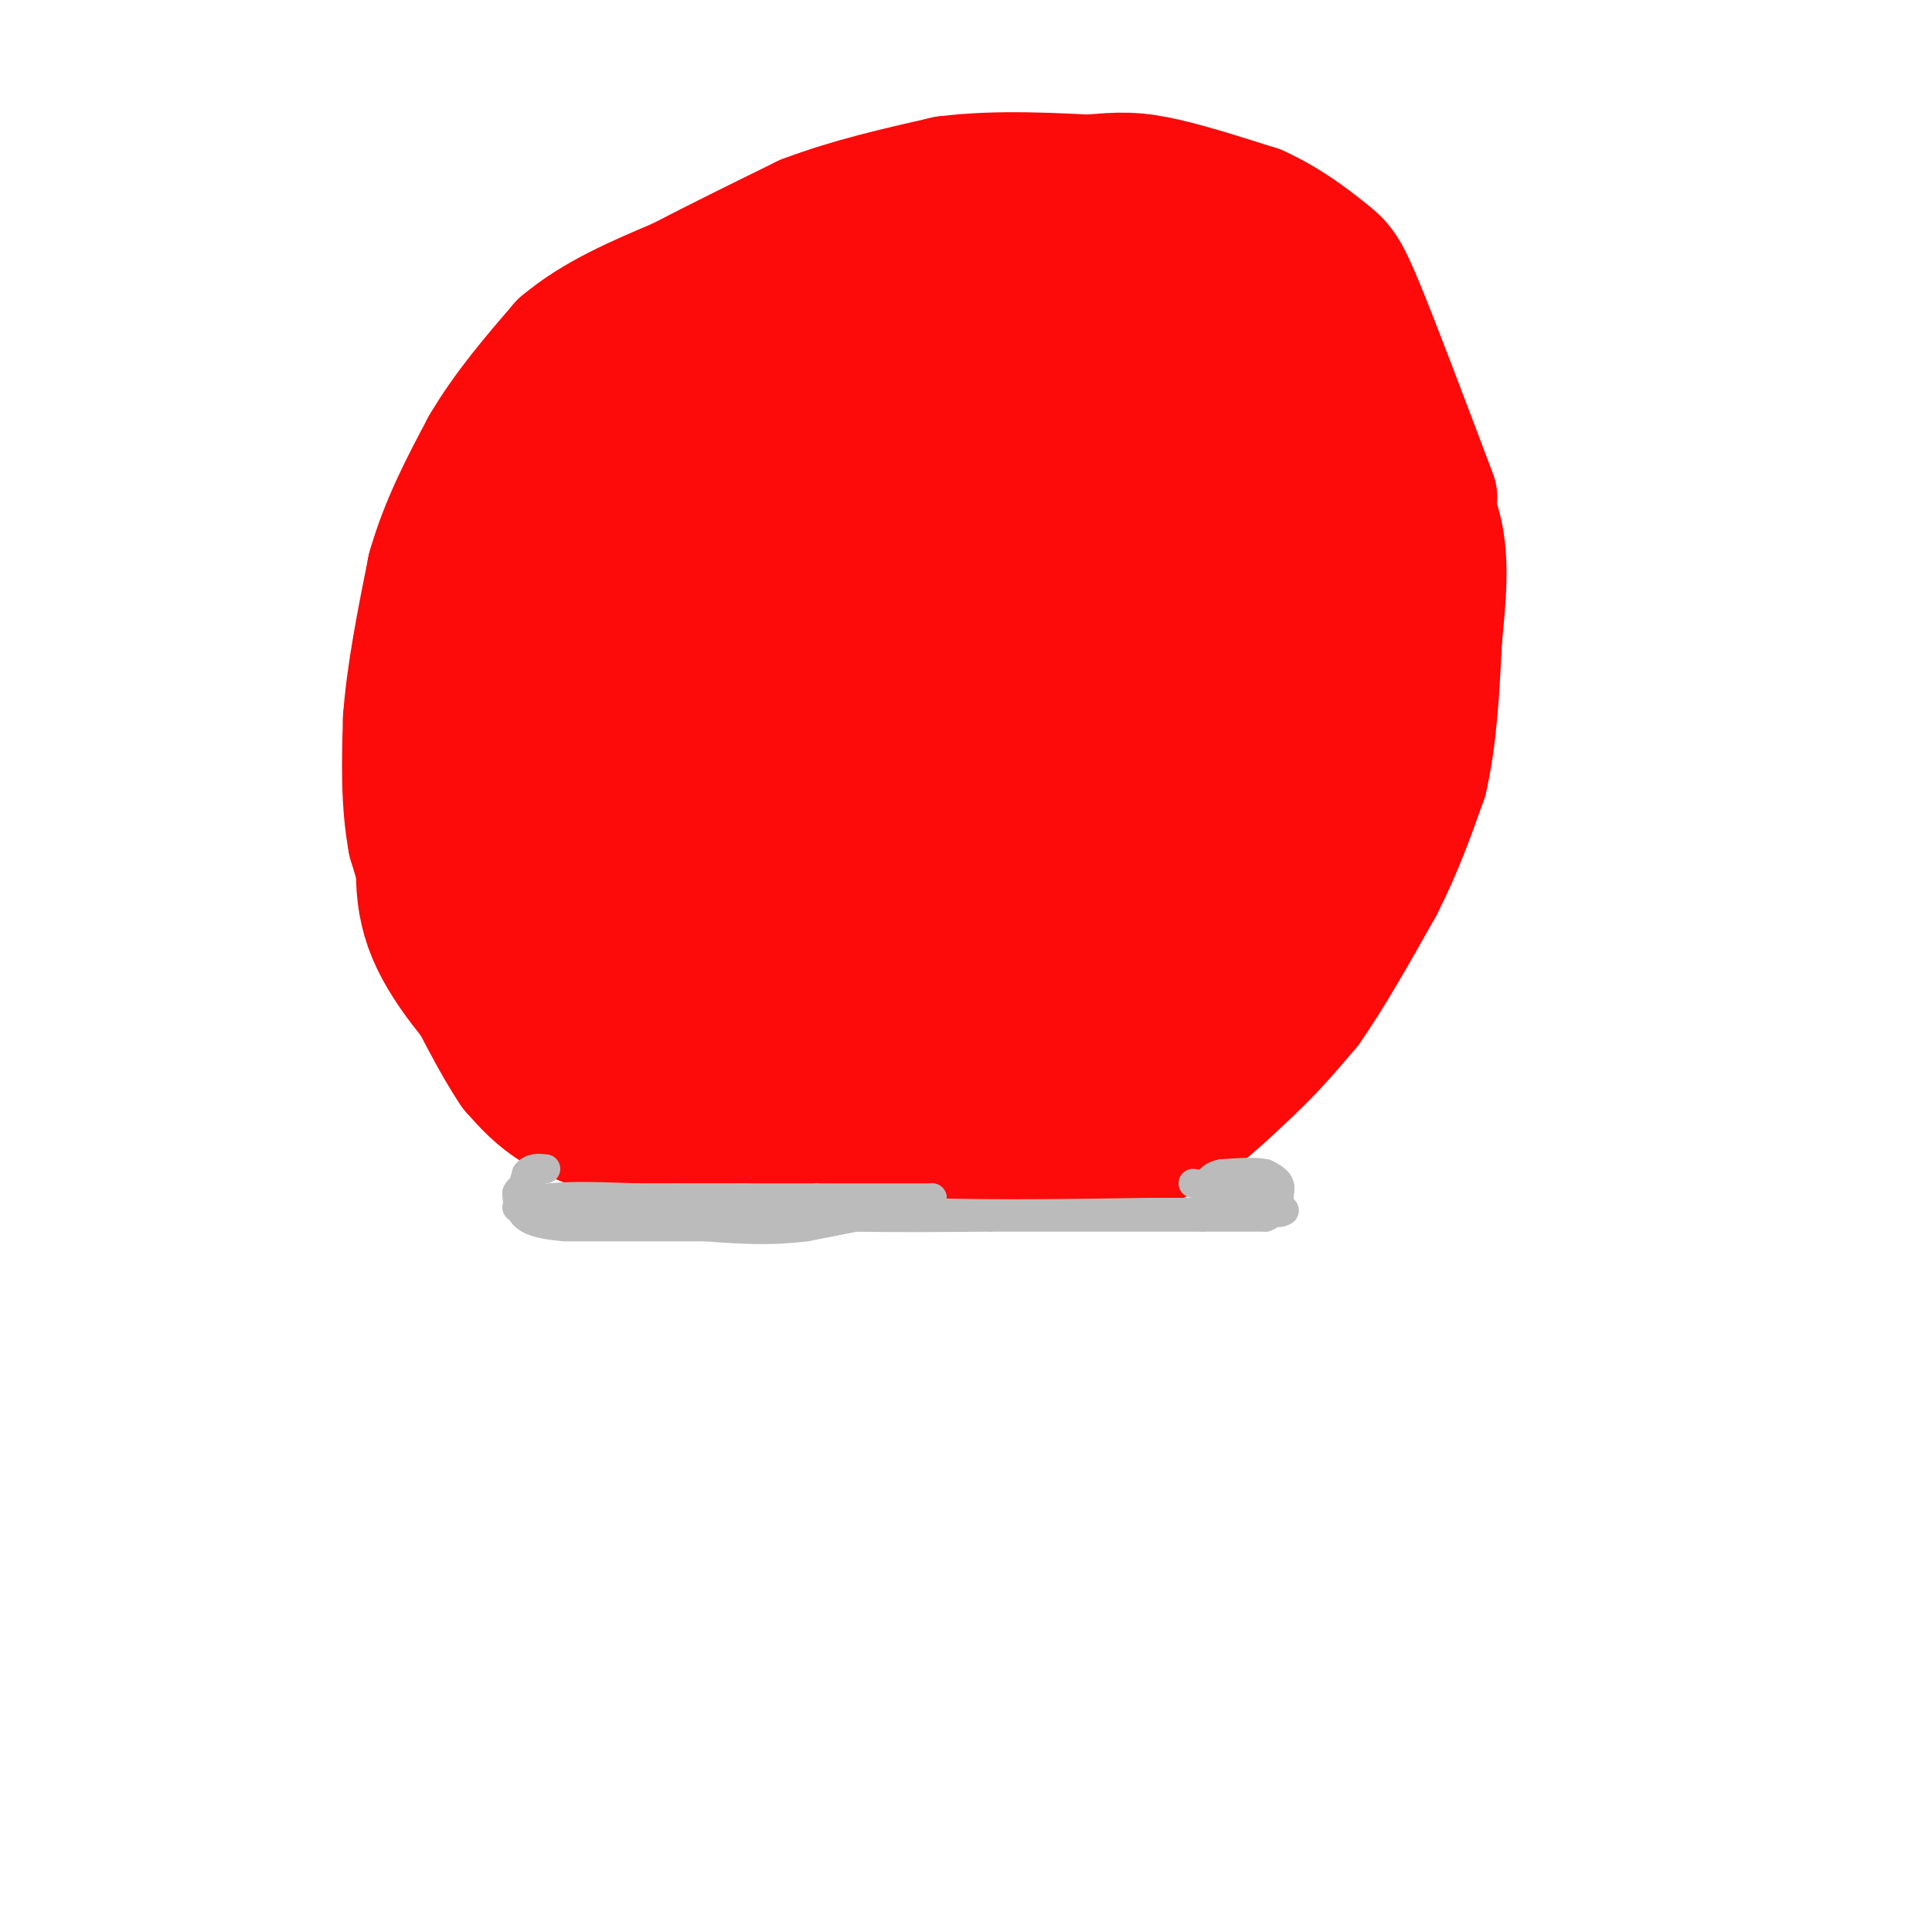 <svg viewBox='0 0 400 400' version='1.1' xmlns='http://www.w3.org/2000/svg' xmlns:xlink='http://www.w3.org/1999/xlink'><g fill='none' stroke='#FD0A0A' stroke-width='28' stroke-linecap='round' stroke-linejoin='round'><path d='M184,50c-5.333,0.083 -10.667,0.167 -17,2c-6.333,1.833 -13.667,5.417 -21,9'/><path d='M146,61c-6.867,4.511 -13.533,11.289 -20,20c-6.467,8.711 -12.733,19.356 -19,30'/><path d='M107,111c-5.622,8.044 -10.178,13.156 -13,22c-2.822,8.844 -3.911,21.422 -5,34'/><path d='M89,167c-1.400,9.956 -2.400,17.844 1,26c3.400,8.156 11.200,16.578 19,25'/><path d='M109,218c8.111,7.267 18.889,12.933 29,16c10.111,3.067 19.556,3.533 29,4'/><path d='M167,238c12.911,1.200 30.689,2.200 43,0c12.311,-2.200 19.156,-7.600 26,-13'/><path d='M236,225c11.030,-6.579 25.606,-16.526 33,-22c7.394,-5.474 7.606,-6.474 10,-15c2.394,-8.526 6.970,-24.579 9,-36c2.030,-11.421 1.515,-18.211 1,-25'/><path d='M289,127c0.429,-11.940 1.000,-29.292 -1,-40c-2.000,-10.708 -6.571,-14.774 -10,-17c-3.429,-2.226 -5.714,-2.613 -8,-3'/><path d='M270,67c-11.333,-2.500 -35.667,-7.250 -60,-12'/><path d='M210,55c-15.500,-2.000 -24.250,-1.000 -33,0'/><path d='M174,57c0.000,0.000 2.000,-6.000 2,-6'/><path d='M176,51c0.356,-1.822 0.244,-3.378 3,-5c2.756,-1.622 8.378,-3.311 14,-5'/><path d='M193,41c7.333,-1.333 18.667,-2.167 30,-3'/><path d='M223,38c7.289,-0.733 10.511,-1.067 16,0c5.489,1.067 13.244,3.533 21,6'/><path d='M260,44c6.179,2.774 11.125,6.708 14,9c2.875,2.292 3.679,2.940 7,11c3.321,8.060 9.161,23.530 15,39'/><path d='M239,45c0.000,0.000 -33.000,-1.000 -33,-1'/><path d='M206,44c-10.378,-0.333 -19.822,-0.667 -26,0c-6.178,0.667 -9.089,2.333 -12,4'/><path d='M168,48c-5.762,2.071 -14.167,5.250 -21,10c-6.833,4.750 -12.095,11.071 -17,22c-4.905,10.929 -9.452,26.464 -14,42'/><path d='M116,122c-2.667,19.500 -2.333,47.250 -2,75'/><path d='M114,197c-0.405,12.762 -0.417,7.167 0,7c0.417,-0.167 1.262,5.095 6,8c4.738,2.905 13.369,3.452 22,4'/><path d='M142,216c10.667,0.667 26.333,0.333 42,0'/><path d='M184,216c8.143,0.310 7.500,1.083 13,0c5.500,-1.083 17.143,-4.024 26,-8c8.857,-3.976 14.929,-8.988 21,-14'/><path d='M244,194c6.486,-4.332 12.203,-8.161 16,-12c3.797,-3.839 5.676,-7.687 8,-12c2.324,-4.313 5.093,-9.089 7,-17c1.907,-7.911 2.954,-18.955 4,-30'/><path d='M279,123c1.286,-10.560 2.500,-21.958 -1,-29c-3.500,-7.042 -11.714,-9.726 -20,-12c-8.286,-2.274 -16.643,-4.137 -25,-6'/><path d='M233,76c-6.644,-1.822 -10.756,-3.378 -22,-4c-11.244,-0.622 -29.622,-0.311 -48,0'/><path d='M163,72c-11.321,0.226 -15.625,0.792 -19,4c-3.375,3.208 -5.821,9.060 -7,14c-1.179,4.940 -1.089,8.970 -1,13'/><path d='M136,103c-1.711,7.444 -5.489,19.556 -7,30c-1.511,10.444 -0.756,19.222 0,28'/><path d='M129,161c0.167,8.167 0.583,14.583 1,21'/><path d='M130,182c2.500,4.500 8.250,5.250 14,6'/><path d='M144,188c-2.400,2.711 -15.400,6.489 -16,8c-0.600,1.511 11.200,0.756 23,0'/><path d='M151,196c9.356,0.311 21.244,1.089 31,0c9.756,-1.089 17.378,-4.044 25,-7'/><path d='M207,189c9.393,-3.131 20.375,-7.458 27,-11c6.625,-3.542 8.893,-6.298 11,-10c2.107,-3.702 4.054,-8.351 6,-13'/><path d='M251,155c2.356,-6.244 5.244,-15.356 6,-24c0.756,-8.644 -0.622,-16.822 -2,-25'/><path d='M255,106c-13.167,-6.833 -45.083,-11.417 -77,-16'/><path d='M178,90c-15.444,-3.067 -15.556,-2.733 -17,1c-1.444,3.733 -4.222,10.867 -7,18'/><path d='M154,109c-3.311,12.444 -8.089,34.556 -8,47c0.089,12.444 5.044,15.222 10,18'/><path d='M156,174c2.833,3.810 4.917,4.333 8,5c3.083,0.667 7.167,1.476 15,0c7.833,-1.476 19.417,-5.238 31,-9'/><path d='M210,170c8.442,-3.038 14.046,-6.134 20,-11c5.954,-4.866 12.257,-11.502 15,-17c2.743,-5.498 1.927,-9.856 0,-14c-1.927,-4.144 -4.963,-8.072 -8,-12'/><path d='M237,116c-8.167,-2.333 -24.583,-2.167 -41,-2'/><path d='M196,114c-10.167,-0.167 -15.083,0.417 -20,1'/><path d='M176,115c-4.444,2.022 -5.556,6.578 -6,14c-0.444,7.422 -0.222,17.711 0,28'/><path d='M170,157c0.750,5.512 2.625,5.292 5,6c2.375,0.708 5.250,2.345 13,-1c7.750,-3.345 20.375,-11.673 33,-20'/><path d='M221,142c7.643,-3.774 10.250,-3.208 6,-4c-4.250,-0.792 -15.357,-2.940 -25,-2c-9.643,0.940 -17.821,4.970 -26,9'/><path d='M176,145c-7.500,3.667 -13.250,8.333 -19,13'/><path d='M288,94c0.000,0.000 4.000,14.000 4,14'/><path d='M292,108c0.667,4.667 0.333,9.333 0,14'/><path d='M292,122c0.000,6.000 0.000,14.000 0,22'/><path d='M292,144c-0.333,7.167 -1.167,14.083 -2,21'/><path d='M290,165c-3.167,8.167 -10.083,18.083 -17,28'/><path d='M273,193c-4.378,7.689 -6.822,12.911 -14,17c-7.178,4.089 -19.089,7.044 -31,10'/><path d='M228,220c-9.844,2.533 -18.956,3.867 -22,5c-3.044,1.133 -0.022,2.067 3,3'/><path d='M209,228c3.333,2.167 10.167,6.083 17,10'/><path d='M226,238c5.500,1.000 10.750,-1.500 16,-4'/><path d='M242,234c5.333,-2.833 10.667,-7.917 16,-13'/><path d='M258,221c4.667,-4.333 8.333,-8.667 12,-13'/><path d='M270,208c4.500,-6.333 9.750,-15.667 15,-25'/><path d='M285,183c4.000,-7.833 6.500,-14.917 9,-22'/><path d='M294,161c2.000,-8.500 2.500,-18.750 3,-29'/><path d='M297,132c0.867,-8.644 1.533,-15.756 0,-22c-1.533,-6.244 -5.267,-11.622 -9,-17'/><path d='M241,226c-2.500,2.833 -5.000,5.667 -8,7c-3.000,1.333 -6.500,1.167 -10,1'/><path d='M223,234c-5.333,0.667 -13.667,1.833 -22,3'/><path d='M201,237c-4.333,0.500 -4.167,0.250 -4,0'/><path d='M197,237c1.000,0.000 5.500,0.000 10,0'/><path d='M207,237c3.667,0.000 7.833,0.000 12,0'/><path d='M219,237c1.833,0.167 0.417,0.583 -1,1'/><path d='M218,238c-4.000,0.167 -13.500,0.083 -23,0'/><path d='M195,238c-7.000,0.000 -13.000,0.000 -19,0'/><path d='M176,238c-5.333,0.000 -9.167,0.000 -13,0'/><path d='M163,238c-7.000,-0.500 -18.000,-1.750 -29,-3'/><path d='M134,235c-8.111,-1.444 -13.889,-3.556 -18,-6c-4.111,-2.444 -6.556,-5.222 -9,-8'/><path d='M107,221c-3.667,-5.333 -8.333,-14.667 -13,-24'/><path d='M94,197c-3.500,-7.833 -5.750,-15.417 -8,-23'/><path d='M86,174c-1.500,-8.000 -1.250,-16.500 -1,-25'/><path d='M85,149c0.667,-9.333 2.833,-20.167 5,-31'/><path d='M90,118c2.667,-9.333 6.833,-17.167 11,-25'/><path d='M101,93c4.500,-7.667 10.250,-14.333 16,-21'/><path d='M117,72c6.667,-5.667 15.333,-9.333 24,-13'/><path d='M141,59c8.333,-4.333 17.167,-8.667 26,-13'/><path d='M167,46c9.167,-3.500 19.083,-5.750 29,-8'/><path d='M196,38c10.500,-1.333 22.250,-0.667 34,0'/><path d='M230,38c6.167,0.000 4.583,0.000 3,0'/></g>
<g fill='none' stroke='#BBBBBB' stroke-width='6' stroke-linecap='round' stroke-linejoin='round'><path d='M109,251c0.000,0.000 5.000,-3.000 5,-3'/><path d='M114,248c3.833,-0.500 10.917,-0.250 18,0'/><path d='M132,248c6.667,0.000 14.333,0.000 22,0'/><path d='M154,248c9.833,0.500 23.417,1.750 37,3'/><path d='M191,251c14.000,0.500 30.500,0.250 47,0'/><path d='M238,251c12.333,0.000 19.667,0.000 27,0'/><path d='M265,251c3.167,-0.500 -2.417,-1.750 -8,-3'/><path d='M257,248c-2.000,-0.378 -3.000,0.178 -3,0c0.000,-0.178 1.000,-1.089 2,-2'/><path d='M256,246c-0.333,-0.333 -2.167,-0.167 -4,0'/><path d='M107,250c0.000,0.000 2.000,-7.000 2,-7'/><path d='M109,243c1.000,-1.333 2.500,-1.167 4,-1'/><path d='M124,248c0.000,0.000 16.000,0.000 16,0'/><path d='M140,248c7.500,0.000 18.250,0.000 29,0'/><path d='M169,248c8.833,0.000 16.417,0.000 24,0'/><path d='M193,248c-0.333,1.000 -13.167,3.500 -26,6'/><path d='M167,254c-7.833,1.000 -14.417,0.500 -21,0'/><path d='M146,254c-8.333,0.000 -18.667,0.000 -29,0'/><path d='M117,254c-6.467,-0.489 -8.133,-1.711 -9,-3c-0.867,-1.289 -0.933,-2.644 -1,-4'/><path d='M107,247c0.333,-1.000 1.667,-1.500 3,-2'/><path d='M110,245c0.333,0.756 -0.333,3.644 1,5c1.333,1.356 4.667,1.178 8,1'/><path d='M119,251c5.833,0.167 16.417,0.083 27,0'/><path d='M146,251c9.500,0.167 19.750,0.583 30,1'/><path d='M176,252c9.833,0.167 19.417,0.083 29,0'/><path d='M205,252c12.167,0.000 28.083,0.000 44,0'/><path d='M249,252c9.500,0.000 11.250,0.000 13,0'/><path d='M262,252c2.667,-1.000 2.833,-3.500 3,-6'/><path d='M265,246c0.000,-1.500 -1.500,-2.250 -3,-3'/><path d='M262,243c-2.000,-0.500 -5.500,-0.250 -9,0'/><path d='M253,243c-2.000,0.333 -2.500,1.167 -3,2'/><path d='M250,245c-1.000,0.333 -2.000,0.167 -3,0'/></g>
</svg>